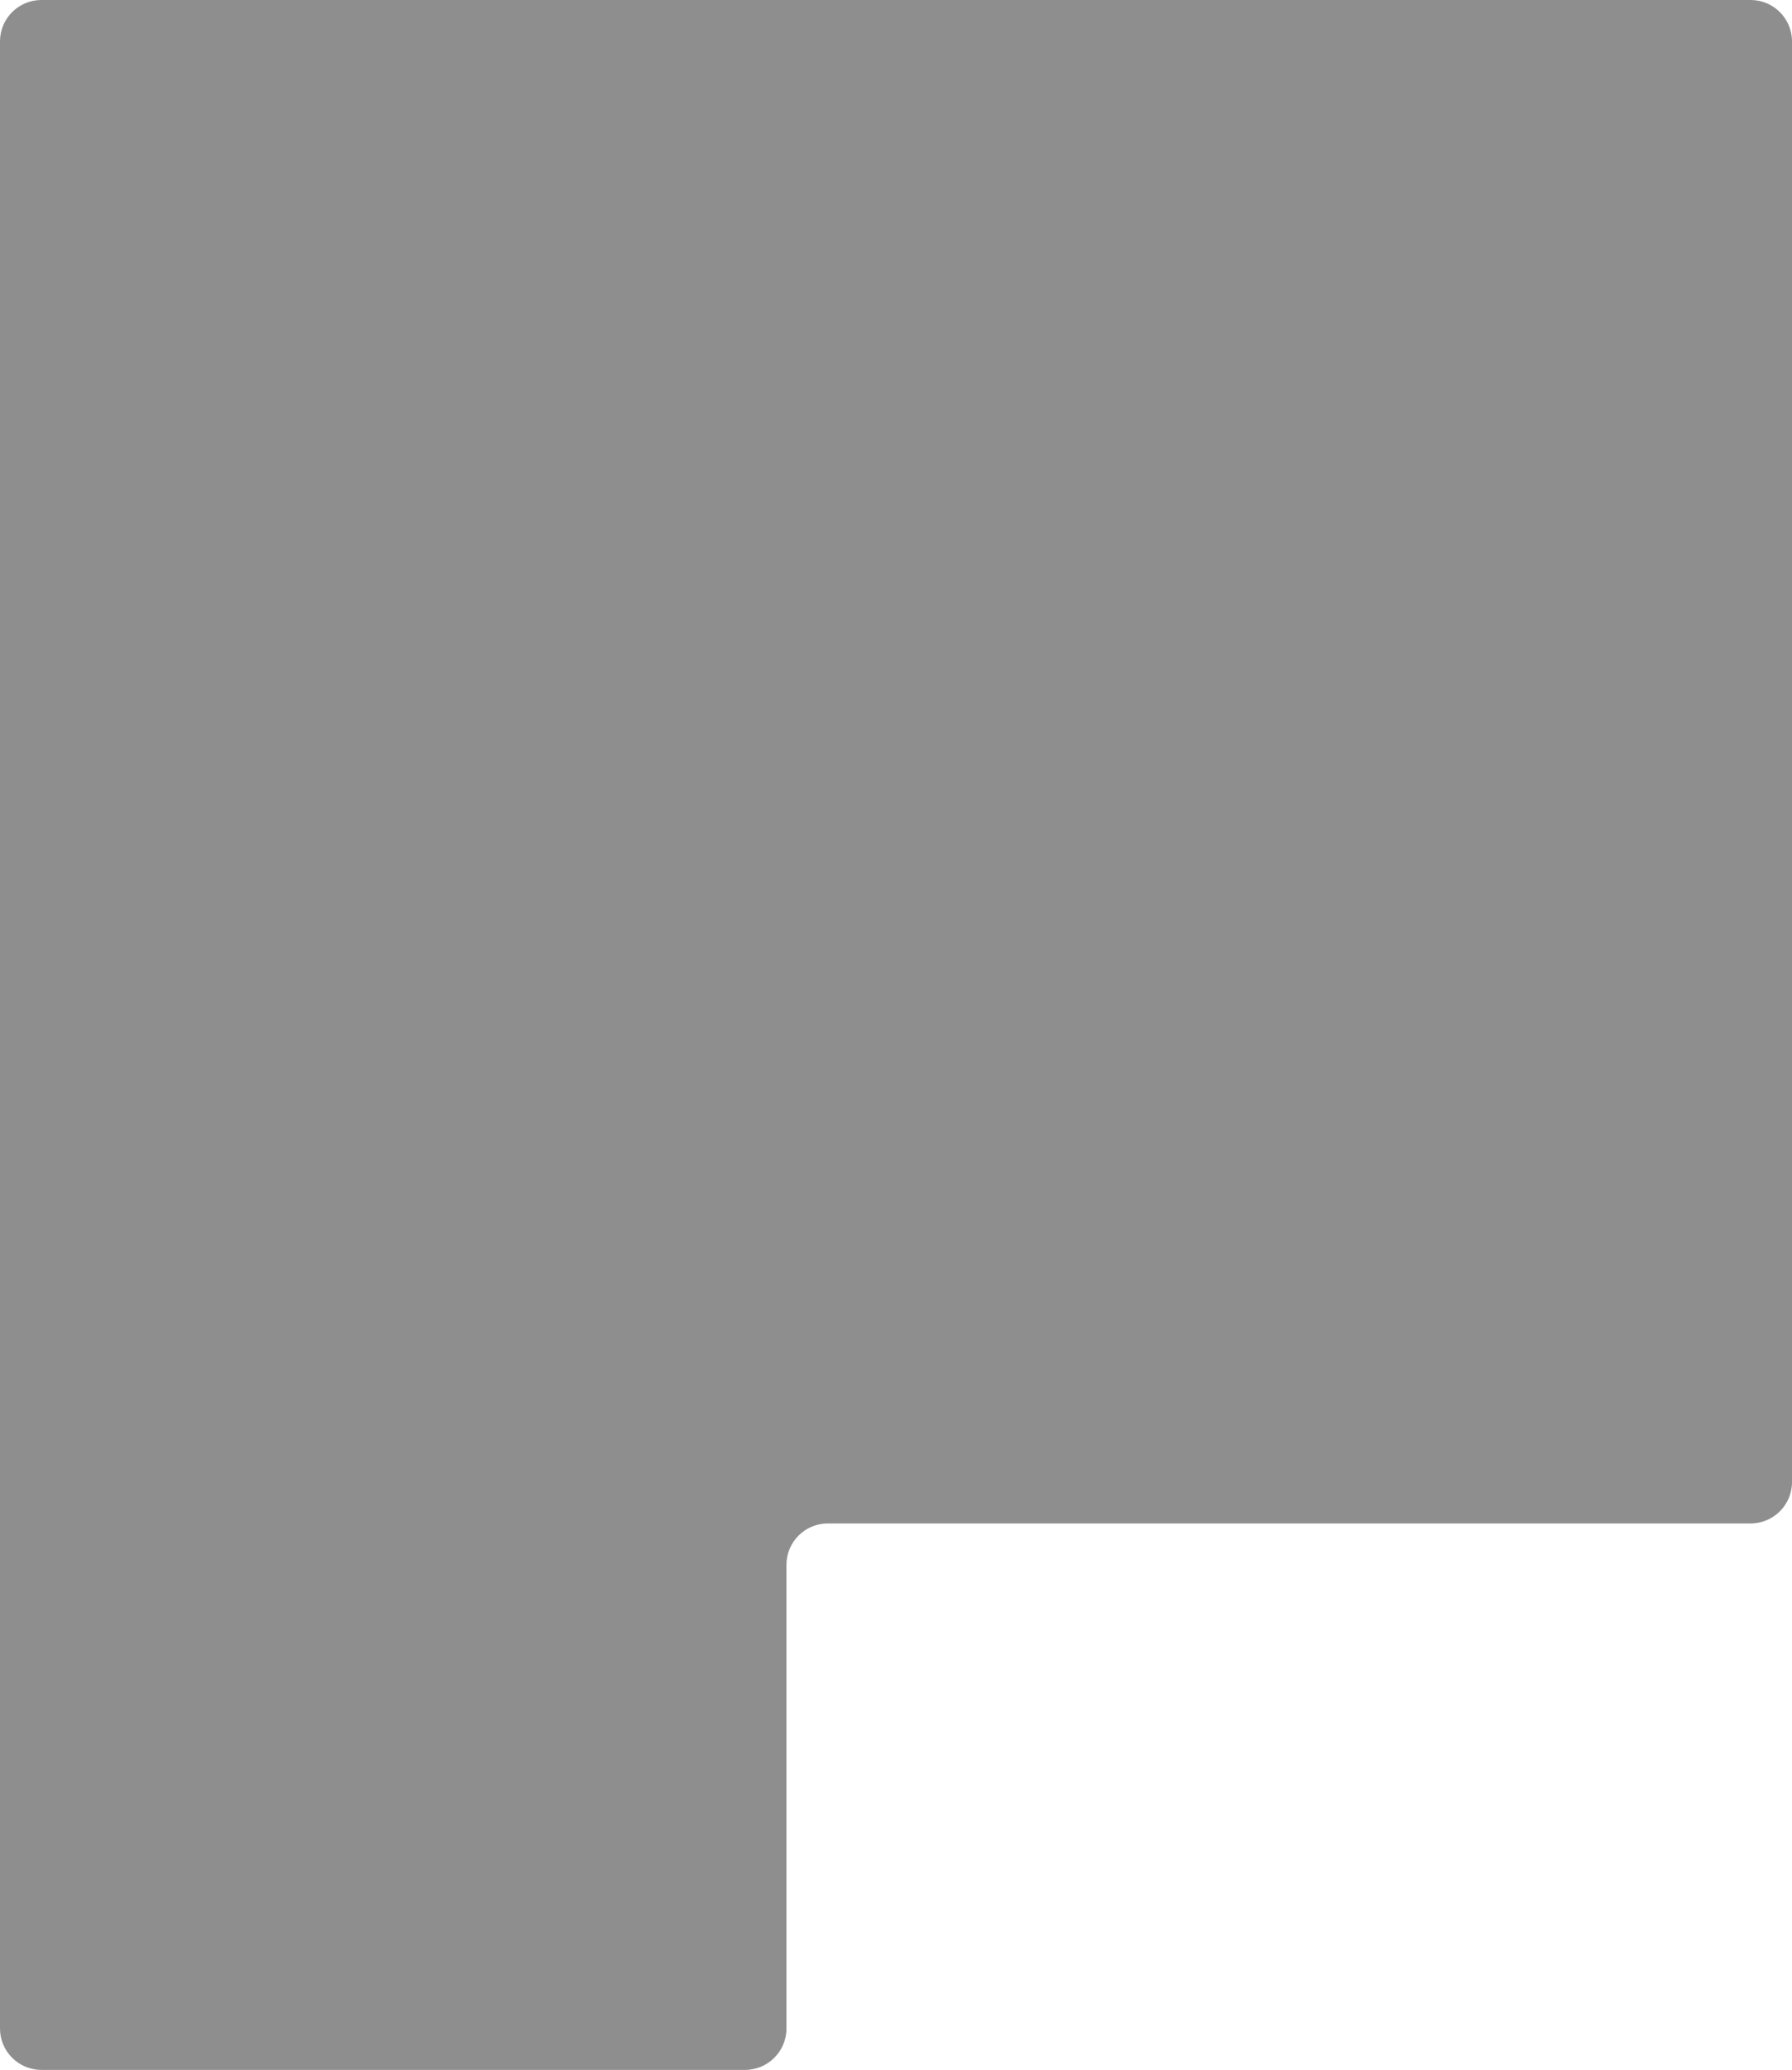 <?xml version="1.0" encoding="UTF-8"?>
<svg xmlns="http://www.w3.org/2000/svg" id="Layer_2" data-name="Layer 2" viewBox="0 0 433 500">
  <defs>
    <style>
      .cls-1 {
        fill: #8e8e8e;
      }
    </style>
  </defs>
  <g id="SERVICES">
    <path id="service-area" class="cls-1" d="m0,10v480c0,5.52,4.48,10,10,10h170.03c5.52,0,10-4.48,10-10v-112c0-5.52,4.48-10,10-10h222.97c5.52,0,10-4.48,10-10V10c0-5.52-4.48-10-10-10H10C4.48,0,0,4.48,0,10"></path>
  </g>
</svg>
